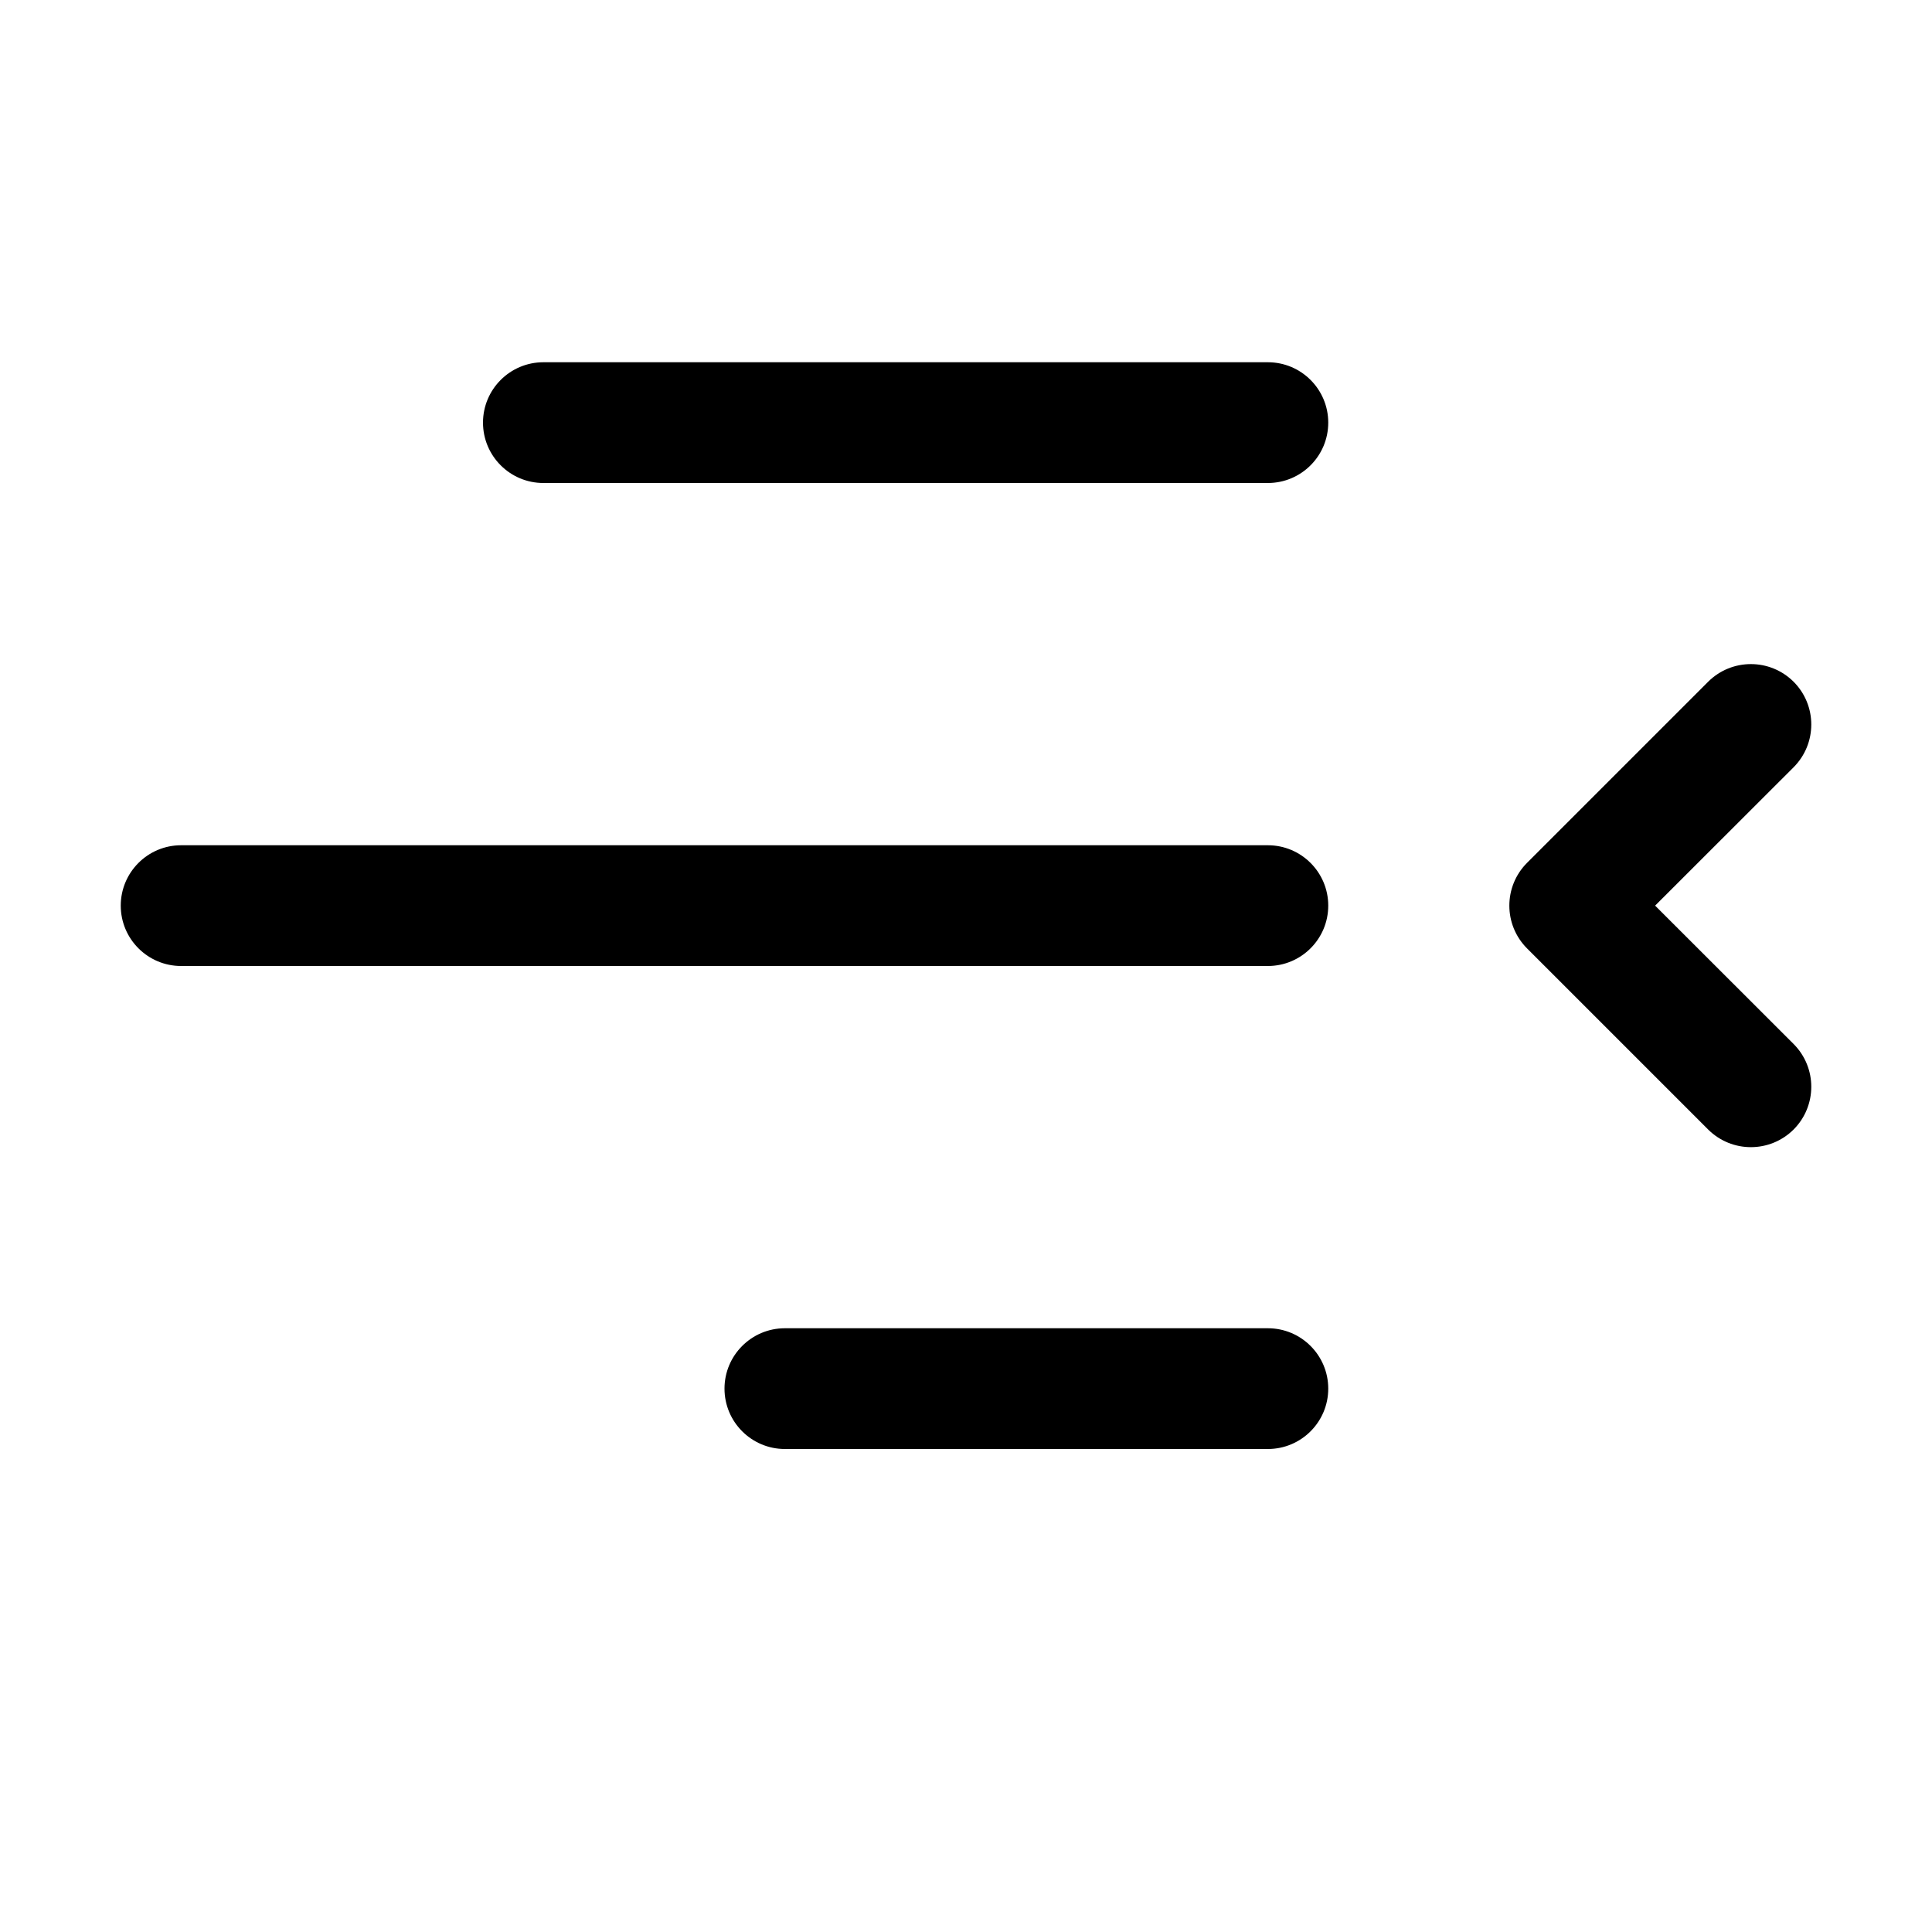 <svg xmlns="http://www.w3.org/2000/svg" viewBox="0 0 16 16" fill="none"><path d="M4 3.5C4 3.224 4.224 3 4.5 3H10.5C10.776 3 11 3.224 11 3.5C11 3.776 10.776 4 10.5 4H4.5C4.224 4 4 3.776 4 3.5ZM14.854 5.646C15.049 5.842 15.049 6.158 14.854 6.354L13.707 7.5L14.854 8.646C15.049 8.842 15.049 9.158 14.854 9.354C14.658 9.549 14.342 9.549 14.146 9.354L12.646 7.854C12.451 7.658 12.451 7.342 12.646 7.146L14.146 5.646C14.342 5.451 14.658 5.451 14.854 5.646ZM1 7.5C1 7.224 1.224 7 1.5 7H10.5C10.776 7 11 7.224 11 7.5C11 7.776 10.776 8 10.5 8H1.5C1.224 8 1 7.776 1 7.5ZM6 11.5C6 11.224 6.224 11 6.5 11H10.5C10.776 11 11 11.224 11 11.5C11 11.776 10.776 12 10.5 12H6.5C6.224 12 6 11.776 6 11.5Z" fill="currentColor"/></svg>